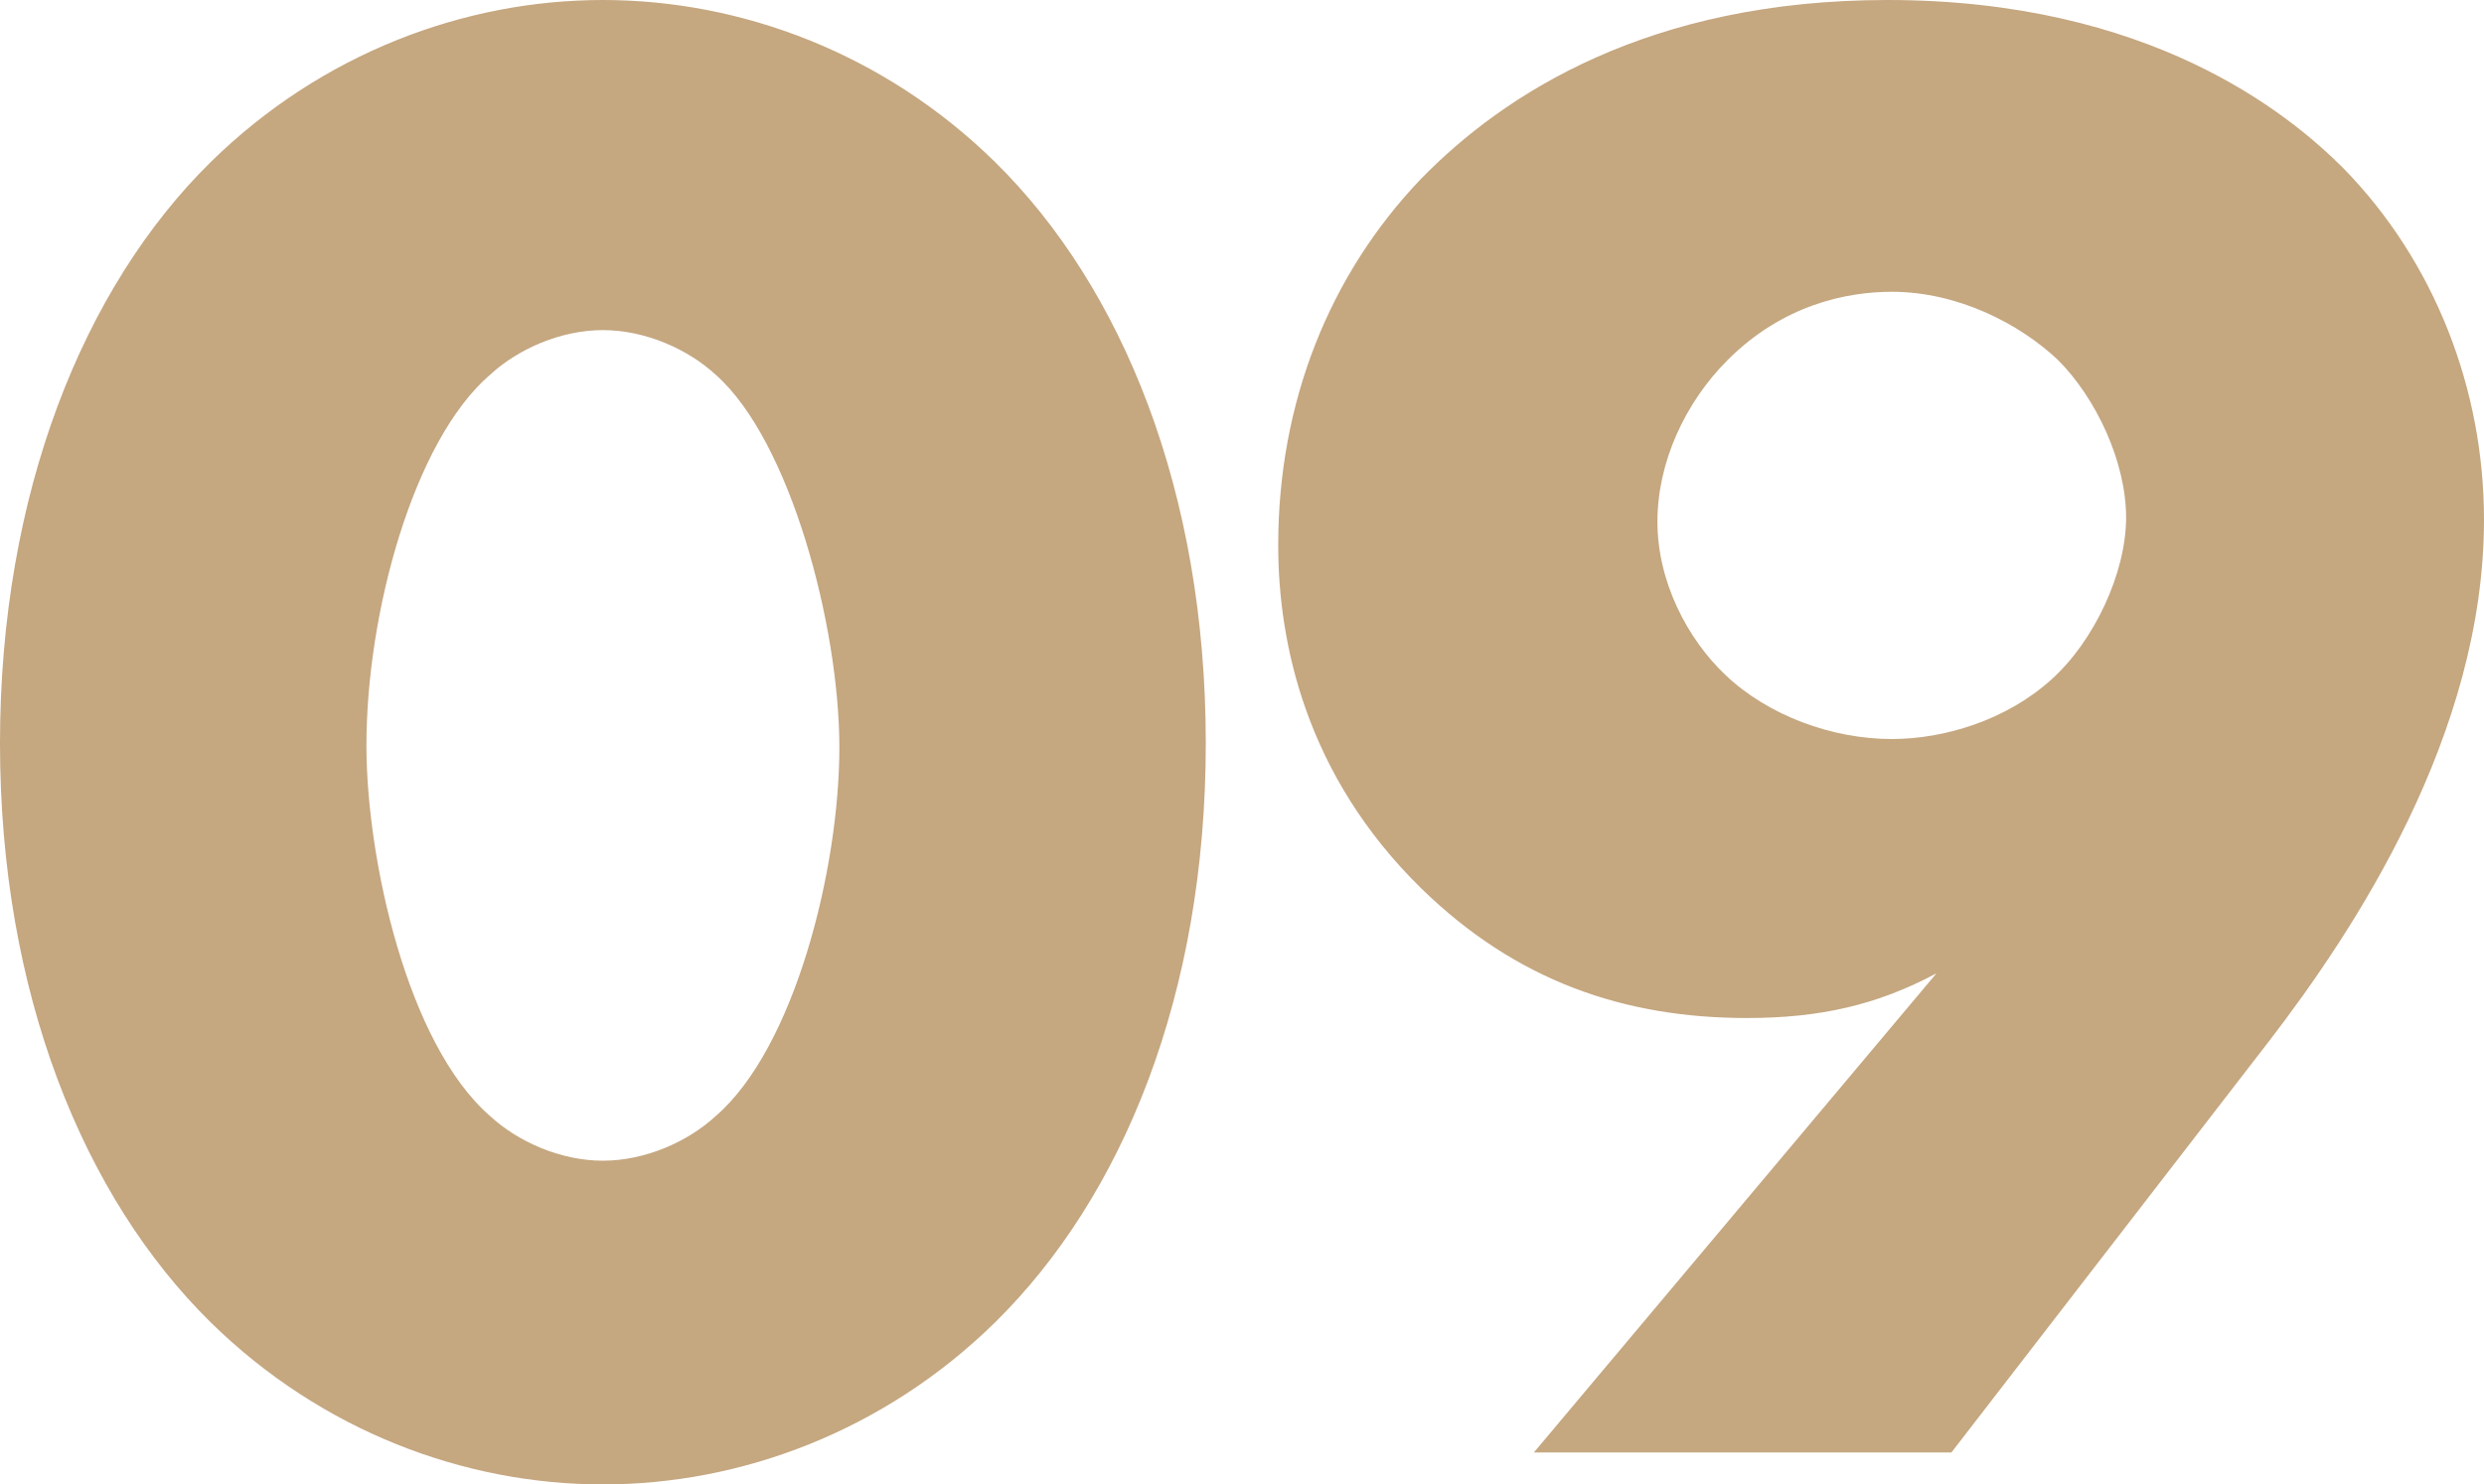 <svg xmlns="http://www.w3.org/2000/svg" viewBox="0 0 151.58 90.61"><path d="M60.71 80.73c-6.76 6.63-15.47 9.88-23.92 9.88s-17.16-3.25-23.92-9.88C5.07 73.06 0 60.58 0 45.37S5.07 17.55 12.87 9.88C19.63 3.25 28.34 0 36.79 0s17.16 3.25 23.92 9.88c7.8 7.67 12.87 20.15 12.87 35.49s-5.07 27.69-12.87 35.36zM29.9 22.88c-4.68 4.03-7.54 14.56-7.54 22.62 0 6.89 2.47 18.2 7.54 22.62 1.69 1.56 4.29 2.73 6.89 2.73s5.2-1.17 6.89-2.73c4.81-4.16 7.54-15.08 7.54-22.49s-2.99-18.72-7.54-22.75c-1.69-1.56-4.29-2.73-6.89-2.73s-5.2 1.17-6.89 2.73zm63.7 65.78l24.57-29.25c-3.64 1.95-7.15 2.73-11.57 2.73-7.41 0-14.04-2.21-19.89-7.93C79.69 47.32 78 39.26 78 33.28c0-8.71 3.12-16.51 8.71-22.36C91.78 5.72 100.62 0 115.18 0c15.99 0 24.44 6.89 27.82 10.27 5.59 5.72 8.58 13.52 8.58 21.45 0 13.13-7.93 25.09-13.13 31.85l-19.37 25.09H93.6zm11.83-66.69c-2.6 2.6-4.29 6.24-4.29 9.88s1.82 7.15 4.16 9.36c2.6 2.47 6.5 3.9 10.14 3.9 3.25 0 7.02-1.17 9.75-3.64 2.6-2.34 4.55-6.5 4.55-9.88s-1.82-7.28-4.16-9.62c-2.34-2.21-6.11-4.16-10.14-4.16-2.73 0-6.63.78-10.01 4.16z" fill="#c5a780"/></svg>